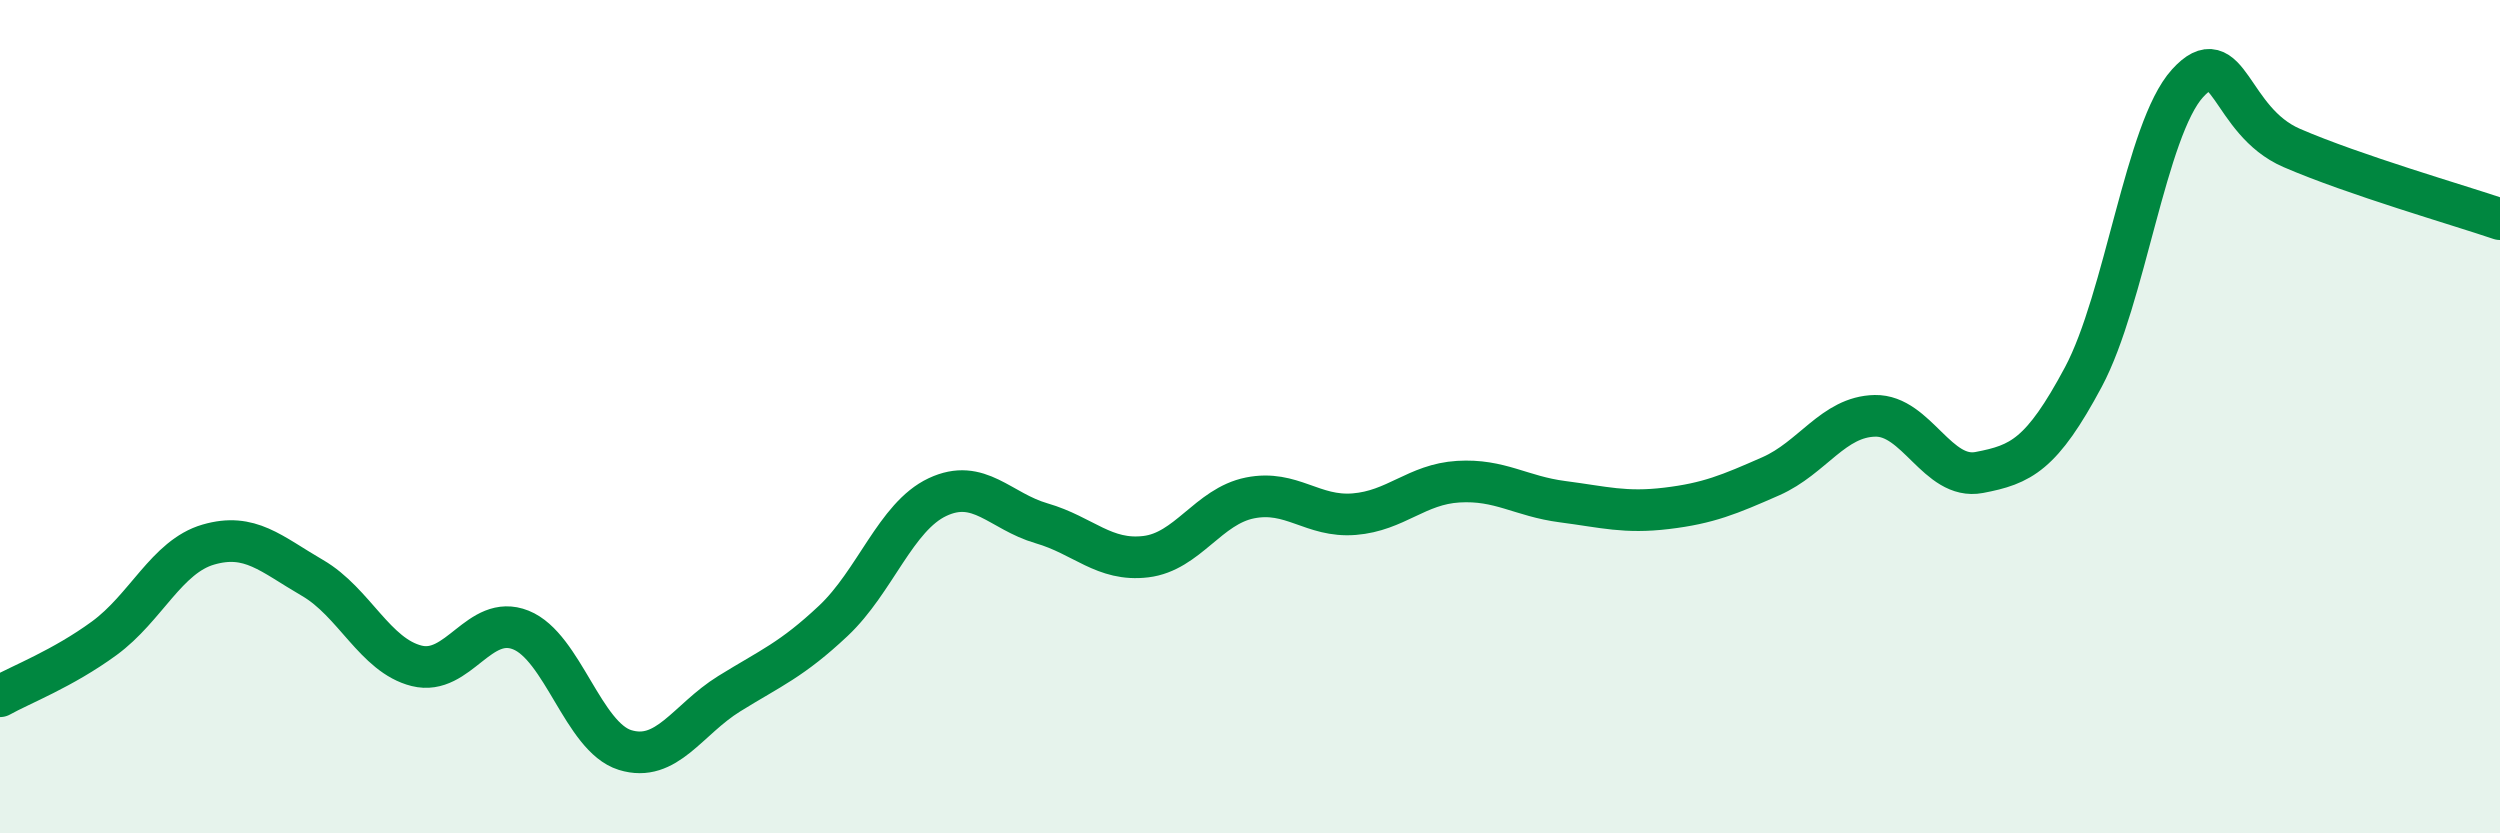 
    <svg width="60" height="20" viewBox="0 0 60 20" xmlns="http://www.w3.org/2000/svg">
      <path
        d="M 0,16.71 C 0.5,16.43 1.5,16.05 2.5,15.32 C 3.5,14.59 4,13.36 5,13.07 C 6,12.78 6.5,13.29 7.5,13.87 C 8.5,14.45 9,15.73 10,15.98 C 11,16.23 11.5,14.72 12.5,15.12 C 13.5,15.52 14,17.69 15,18 C 16,18.31 16.5,17.27 17.5,16.65 C 18.5,16.03 19,15.84 20,14.9 C 21,13.96 21.5,12.4 22.5,11.93 C 23.5,11.46 24,12.27 25,12.56 C 26,12.85 26.5,13.48 27.5,13.36 C 28.5,13.24 29,12.15 30,11.95 C 31,11.75 31.5,12.42 32.5,12.34 C 33.5,12.26 34,11.62 35,11.56 C 36,11.5 36.5,11.91 37.5,12.04 C 38.5,12.17 39,12.32 40,12.2 C 41,12.08 41.5,11.87 42.5,11.43 C 43.5,10.99 44,10 45,9.98 C 46,9.96 46.5,11.53 47.5,11.34 C 48.5,11.15 49,10.92 50,9.05 C 51,7.18 51.5,3.1 52.5,2 C 53.5,0.9 53.5,2.9 55,3.55 C 56.5,4.2 59,4.92 60,5.26L60 20L0 20Z"
        fill="#008740"
        opacity="0.1"
        stroke-linecap="round"
        stroke-linejoin="round"
      />
      <path
        d="M 0,16.71 C 0.5,16.43 1.5,16.05 2.5,15.32 C 3.5,14.59 4,13.36 5,13.07 C 6,12.78 6.5,13.29 7.5,13.87 C 8.5,14.45 9,15.73 10,15.98 C 11,16.23 11.5,14.72 12.5,15.12 C 13.5,15.52 14,17.69 15,18 C 16,18.31 16.5,17.27 17.5,16.65 C 18.5,16.03 19,15.84 20,14.9 C 21,13.96 21.5,12.4 22.5,11.93 C 23.5,11.46 24,12.27 25,12.56 C 26,12.85 26.5,13.48 27.5,13.36 C 28.5,13.24 29,12.15 30,11.95 C 31,11.75 31.5,12.42 32.5,12.34 C 33.5,12.26 34,11.62 35,11.56 C 36,11.5 36.5,11.91 37.5,12.04 C 38.5,12.17 39,12.32 40,12.2 C 41,12.08 41.5,11.87 42.5,11.43 C 43.5,10.99 44,10 45,9.98 C 46,9.96 46.5,11.53 47.5,11.34 C 48.5,11.15 49,10.92 50,9.05 C 51,7.18 51.5,3.1 52.5,2 C 53.5,0.9 53.5,2.9 55,3.55 C 56.5,4.2 59,4.92 60,5.26"
        stroke="#008740"
        stroke-width="1"
        fill="none"
        stroke-linecap="round"
        stroke-linejoin="round"
      />
    </svg>
  